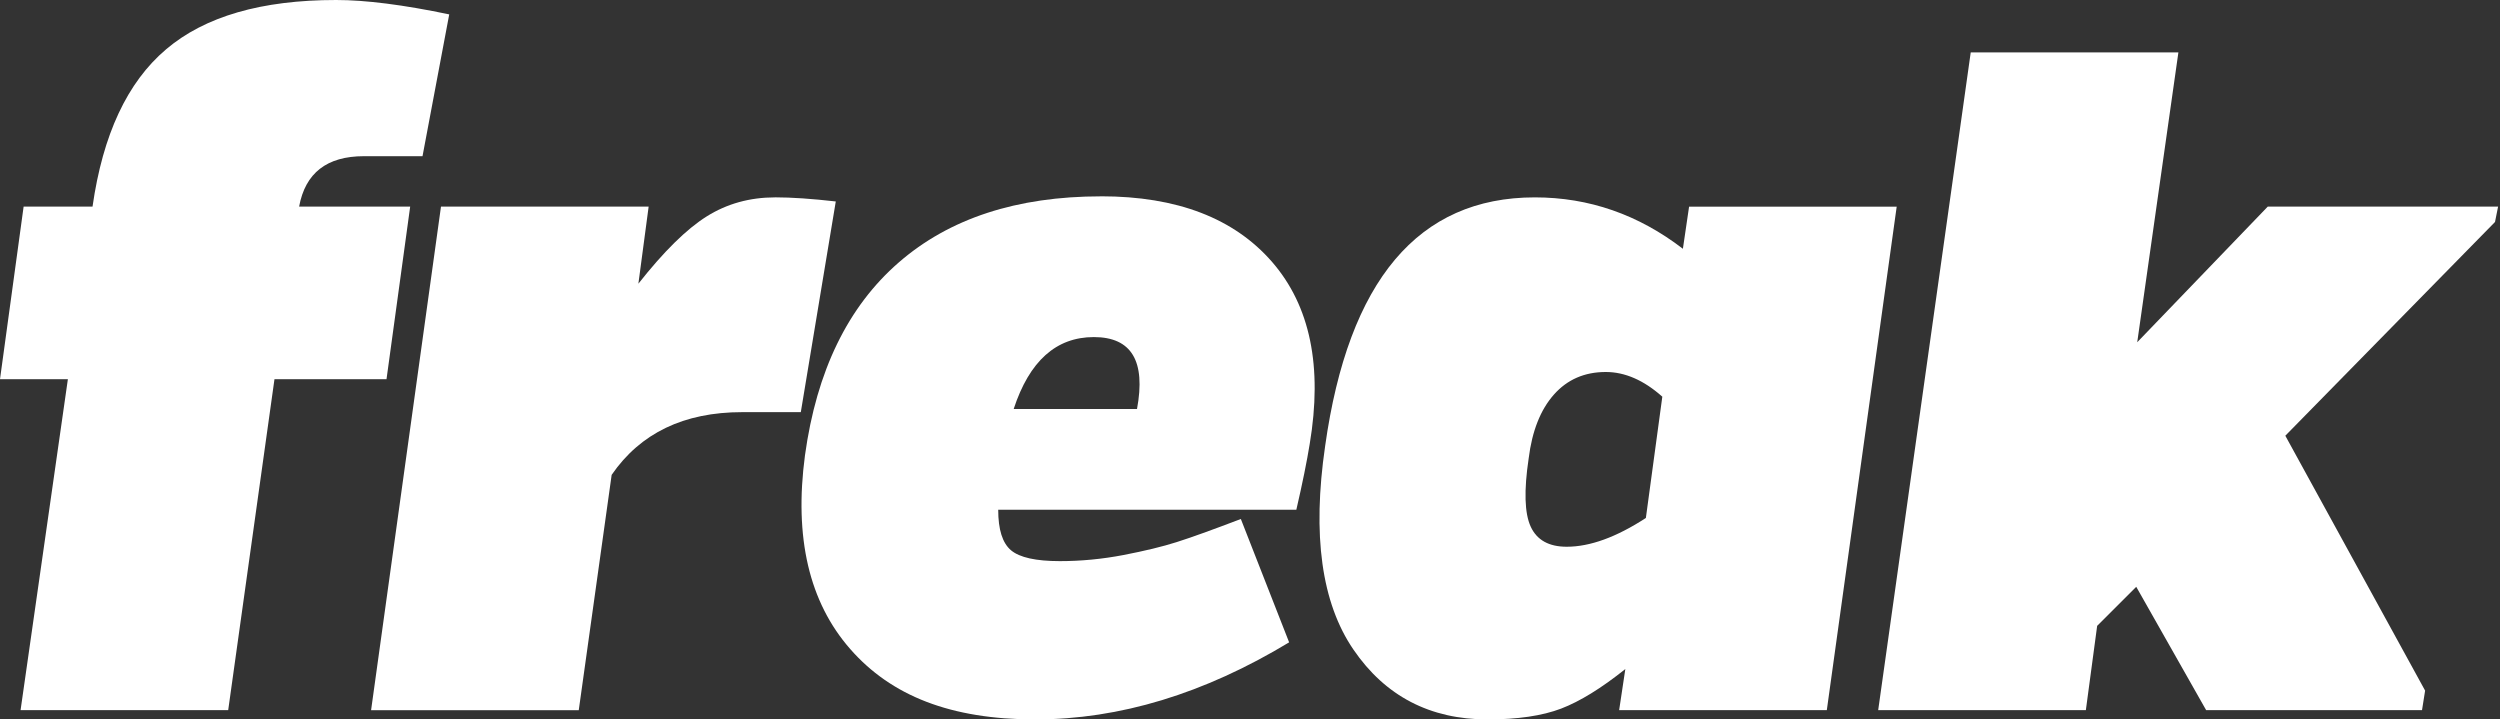 <svg width="417" height="120" viewBox="0 0 417 120" fill="none" xmlns="http://www.w3.org/2000/svg">
<rect x="0" y="0" width="417" height="120" fill="#333333" stroke="none"/>
<path d="M70.474 26.053H60.7C54.524 26.053 50.926 28.852 49.895 34.456H68.418L64.47 63.252H45.782L38.064 118.446H3.432L11.322 63.252H0L3.941 34.456H15.435C17.147 22.457 21.233 13.711 27.699 8.231C34.15 2.744 43.608 0 56.071 0C60.989 0 67.276 0.798 74.931 2.4L70.474 26.06V26.053Z" fill="white"/>
<path d="M129.29 32.916C132.034 32.916 135.405 33.149 139.408 33.603L133.575 68.746H123.801C114.082 68.746 106.826 72.233 102.025 79.205L96.536 118.46H61.897L73.556 34.463H108.194L106.482 47.321C110.712 41.951 114.509 38.21 117.886 36.092C121.256 33.981 125.06 32.922 129.29 32.922V32.916Z" fill="white"/>
<path fill-rule="evenodd" clip-rule="evenodd" d="M212.2 43.711C205.851 36.402 196.339 32.743 183.649 32.743L183.655 32.75C169.596 32.75 158.337 36.436 149.876 43.807C141.416 51.178 136.209 61.891 134.27 75.945C132.44 89.656 134.958 100.431 141.815 108.256C148.673 116.088 158.619 120 172.678 120C186.737 120 200.851 115.716 215.027 107.142L206.973 86.569C202.172 88.398 198.595 89.684 196.256 90.426C193.911 91.176 190.967 91.884 187.425 92.572C183.882 93.252 180.333 93.596 176.791 93.596C172.788 93.596 170.078 92.991 168.647 91.795C167.21 90.591 166.501 88.336 166.501 85.022H216.231C217.262 80.566 217.998 76.915 218.459 74.055C220.626 61.141 218.542 51.027 212.2 43.711ZM169.08 68.224C171.701 60.227 176.165 56.225 182.452 56.225C188.738 56.225 191.139 60.227 189.653 68.224H169.08Z" fill="white"/>
<path fill-rule="evenodd" clip-rule="evenodd" d="M316.371 34.456L316.369 34.469H281.739L280.707 41.497C273.272 35.783 265.045 32.922 256.014 32.922C236.577 32.922 224.918 46.75 221.032 74.405C218.865 89.264 220.433 100.575 225.75 108.345C231.06 116.115 238.523 120 248.125 120C253.16 120 257.246 119.395 260.389 118.198C263.532 116.995 267.102 114.795 271.105 111.597L270.073 118.453H304.712L316.369 34.469H316.378L316.371 34.456ZM261.331 91.196C265.217 91.196 269.62 89.594 274.531 86.397L277.275 66.168C274.194 63.424 271.043 62.049 267.845 62.049C264.303 62.049 261.414 63.307 259.185 65.824C256.957 68.341 255.554 71.882 254.983 76.454C254.178 81.831 254.295 85.627 255.327 87.855C256.358 90.082 258.353 91.196 261.331 91.196Z" fill="white"/>
<path d="M381.191 72.679L416.167 37.027L416.683 34.456H378.268L356.491 57.084L363.356 8.739H328.717L313.282 118.453H347.921L349.806 104.391L356.326 97.88L367.985 118.453H403.992L404.508 115.194L381.191 72.679Z" fill="white"/>
</svg>
